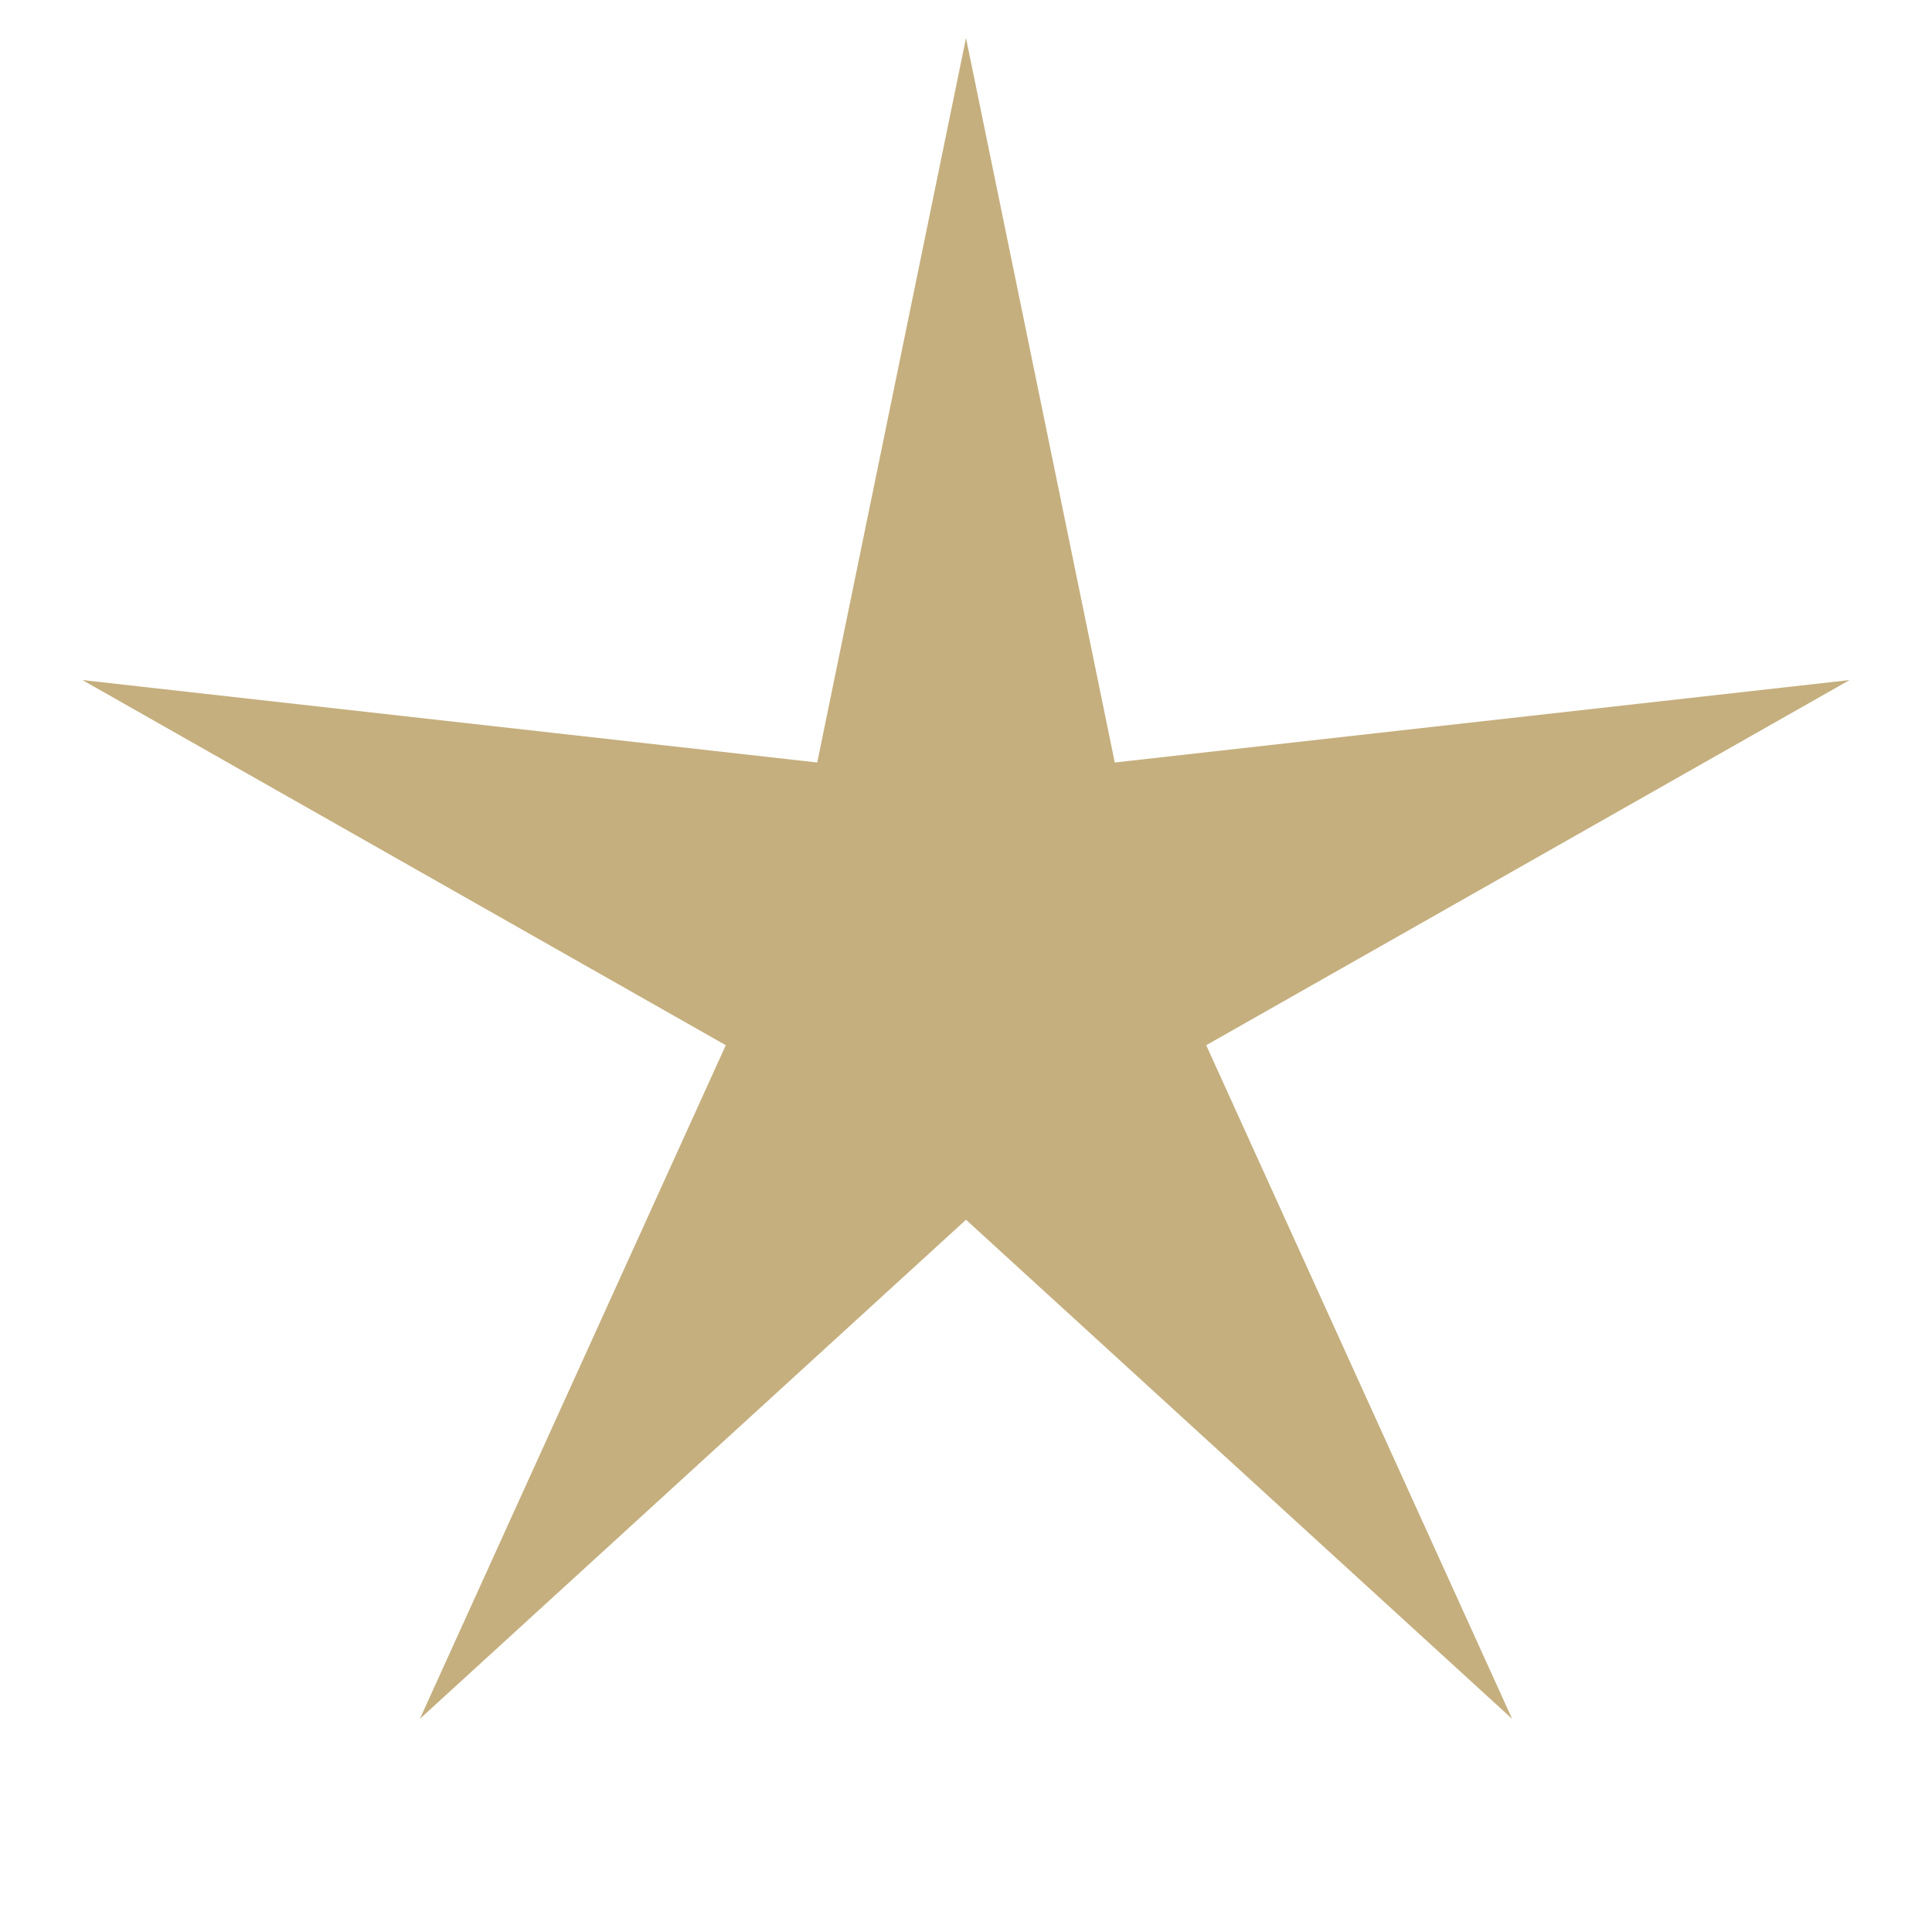 <?xml version="1.0" encoding="UTF-8"?>
<svg xmlns="http://www.w3.org/2000/svg" id="Calque_1" version="1.1" viewBox="0 0 300 300">
  <defs>
    <style>
      .st0 {
        fill: #c5af7e;
      }
    </style>
  </defs>
  <polygon class="st0" points="150 189.4 65.2 266.9 112.7 162.3 12.8 105.6 126.9 118.4 150 5.9 173.1 118.4 287.2 105.6 187.3 162.3 234.8 266.9 150 189.4"></polygon>
</svg>
